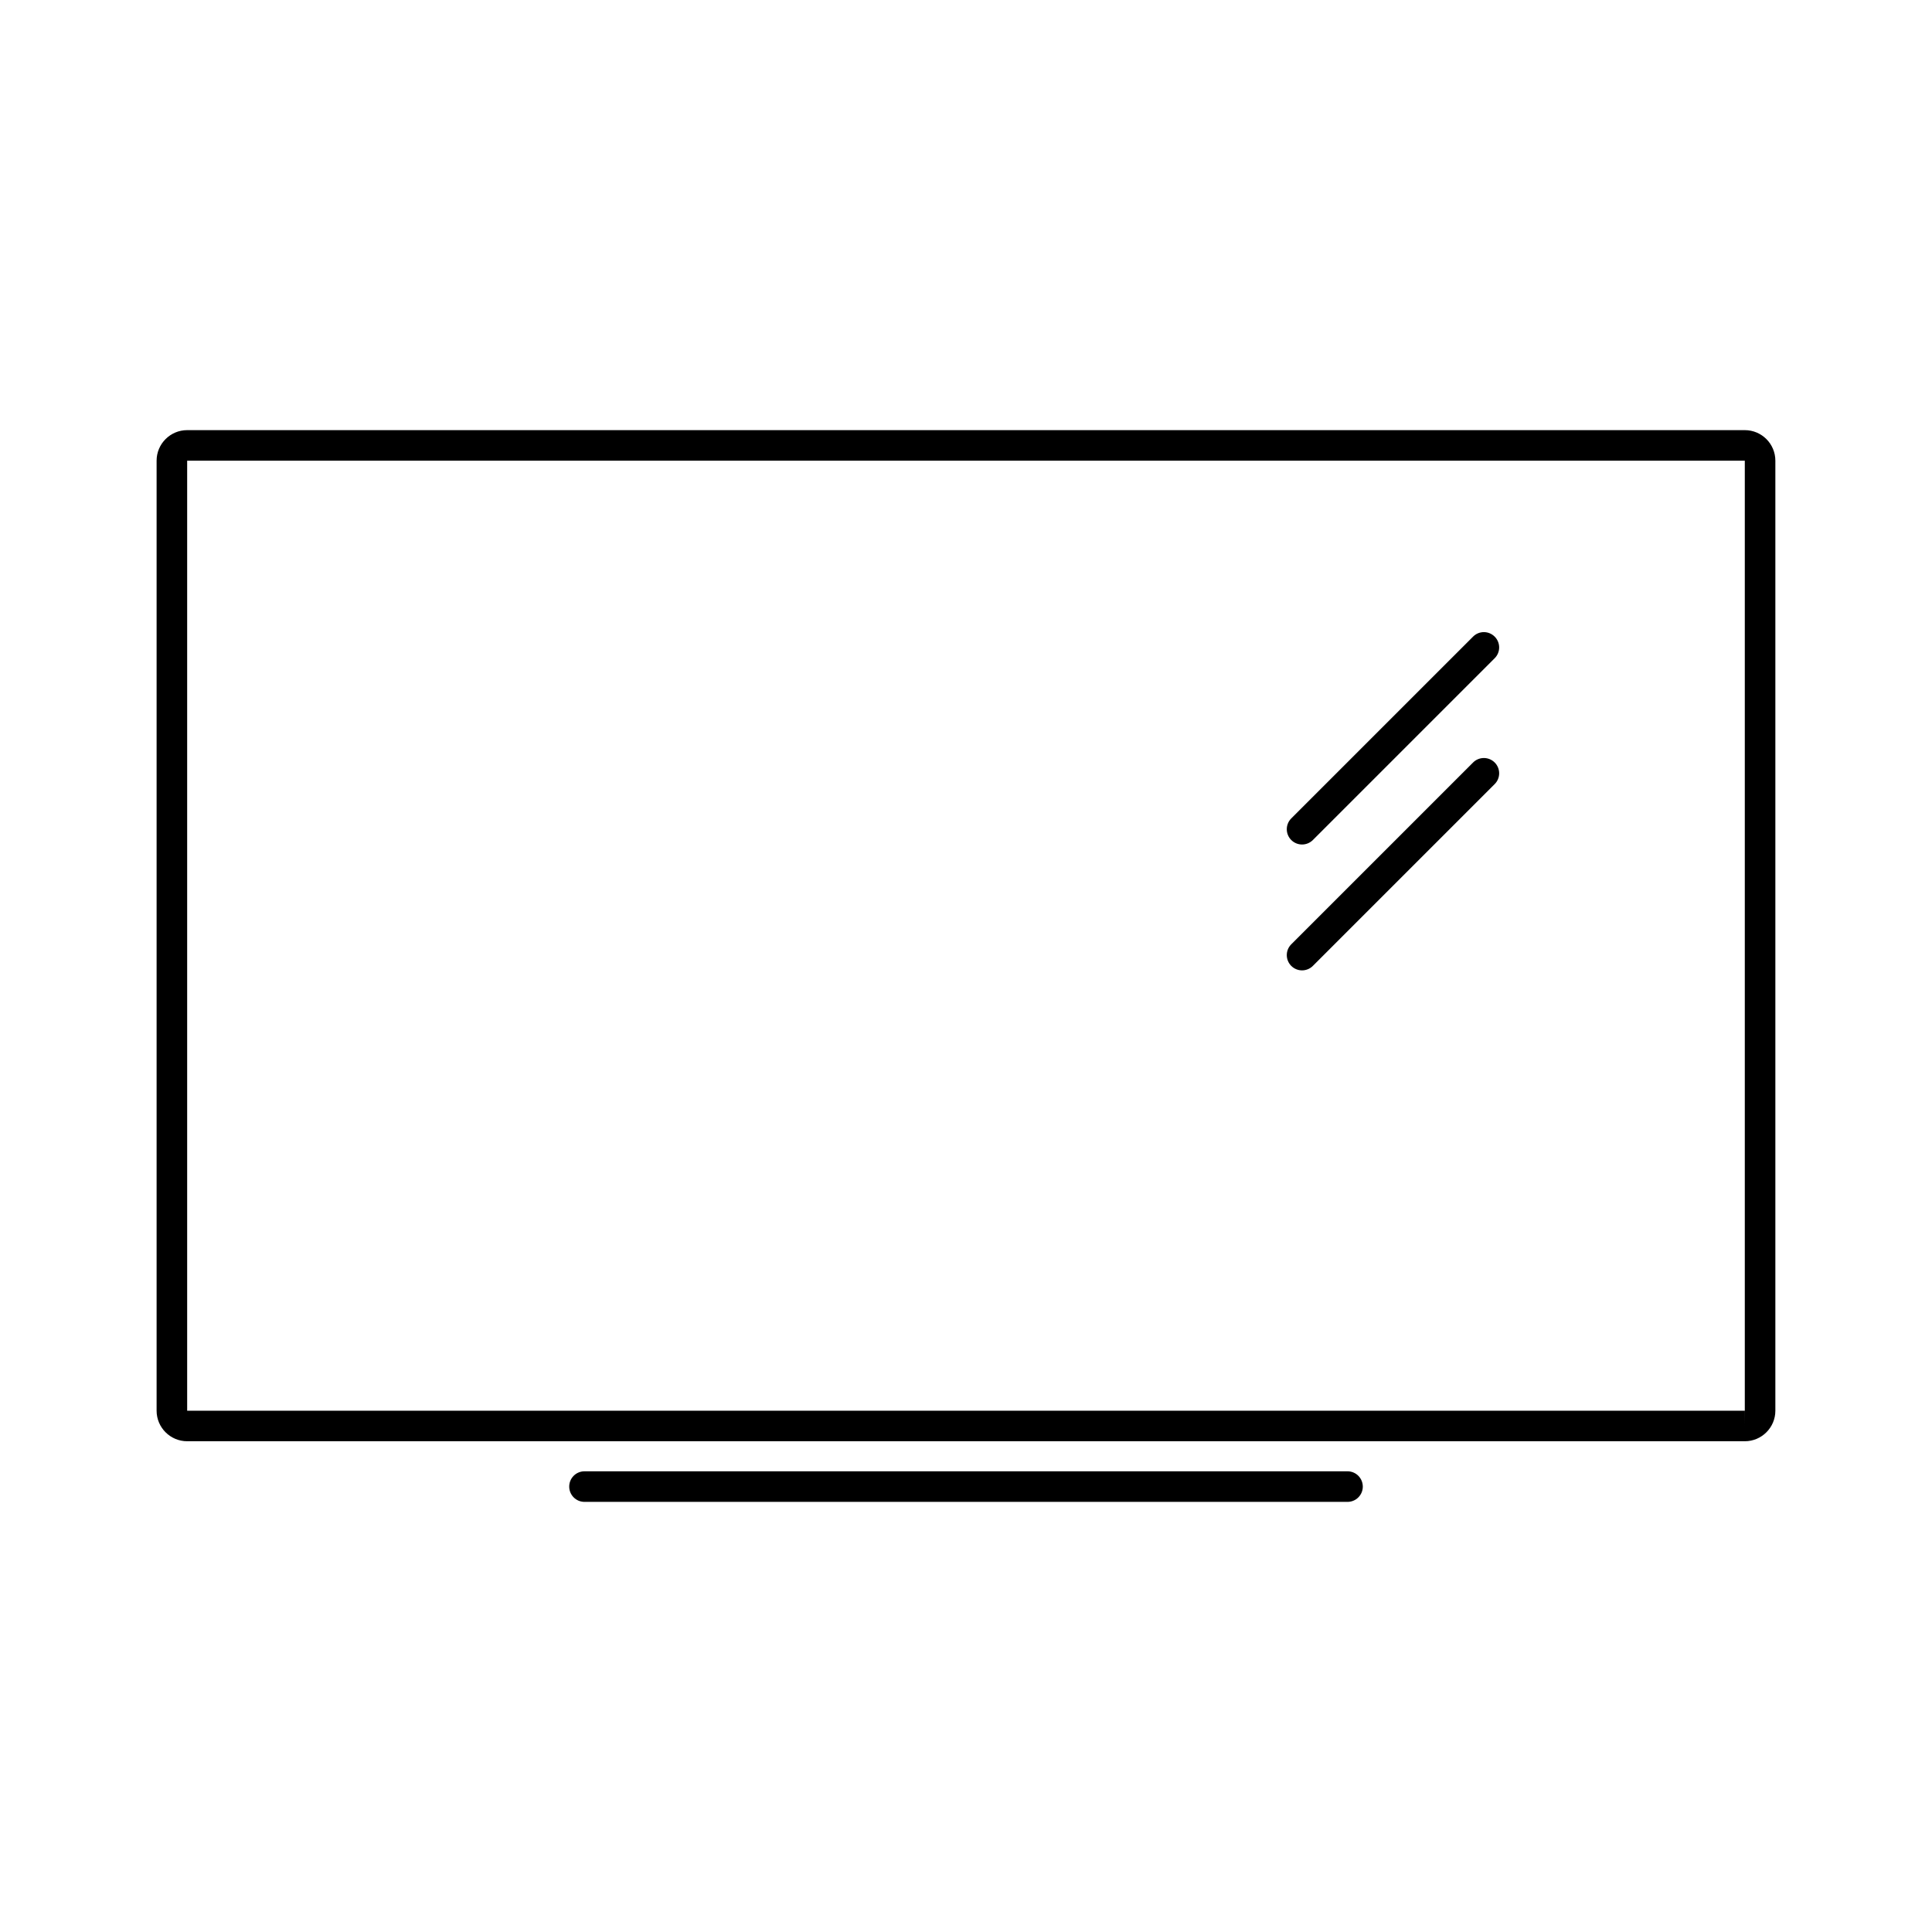<?xml version="1.0" encoding="UTF-8"?>
<!-- Uploaded to: SVG Repo, www.svgrepo.com, Generator: SVG Repo Mixer Tools -->
<svg fill="#000000" width="800px" height="800px" version="1.1" viewBox="144 144 512 512" xmlns="http://www.w3.org/2000/svg">
 <g>
  <path d="m606.39 257.99h-412.79c-4.465 0-8.098 3.633-8.098 8.098v251.77c0 4.457 3.637 8.086 8.098 8.086h412.79c4.469 0 8.098-3.633 8.098-8.086v-251.77c0-4.469-3.629-8.098-8.098-8.098zm0 263.91v-4.047l-412.79 0.004v-251.77h412.79v251.77h0.012z"/>
  <path d="m501.1 533.91h-202.2c-2.238 0-4.051 1.797-4.051 4.055 0 2.223 1.809 4.047 4.051 4.047h202.21c2.231 0 4.047-1.82 4.047-4.047-0.008-2.25-1.816-4.055-4.055-4.055z"/>
  <path d="m534.38 312.71-48.184 48.18c-1.578 1.582-1.578 4.144 0 5.727 0.789 0.785 1.828 1.184 2.863 1.184 1.031 0 2.074-0.398 2.863-1.184l48.184-48.18c1.582-1.582 1.582-4.141 0-5.723-1.586-1.594-4.144-1.594-5.727-0.004z"/>
  <path d="m534.38 346.07-48.184 48.18c-1.578 1.578-1.578 4.141 0 5.723 0.789 0.789 1.828 1.184 2.863 1.184 1.031 0 2.074-0.395 2.863-1.184l48.184-48.18c1.582-1.582 1.582-4.141 0-5.727-1.586-1.578-4.144-1.578-5.727 0.004z"/>
 </g>
</svg>